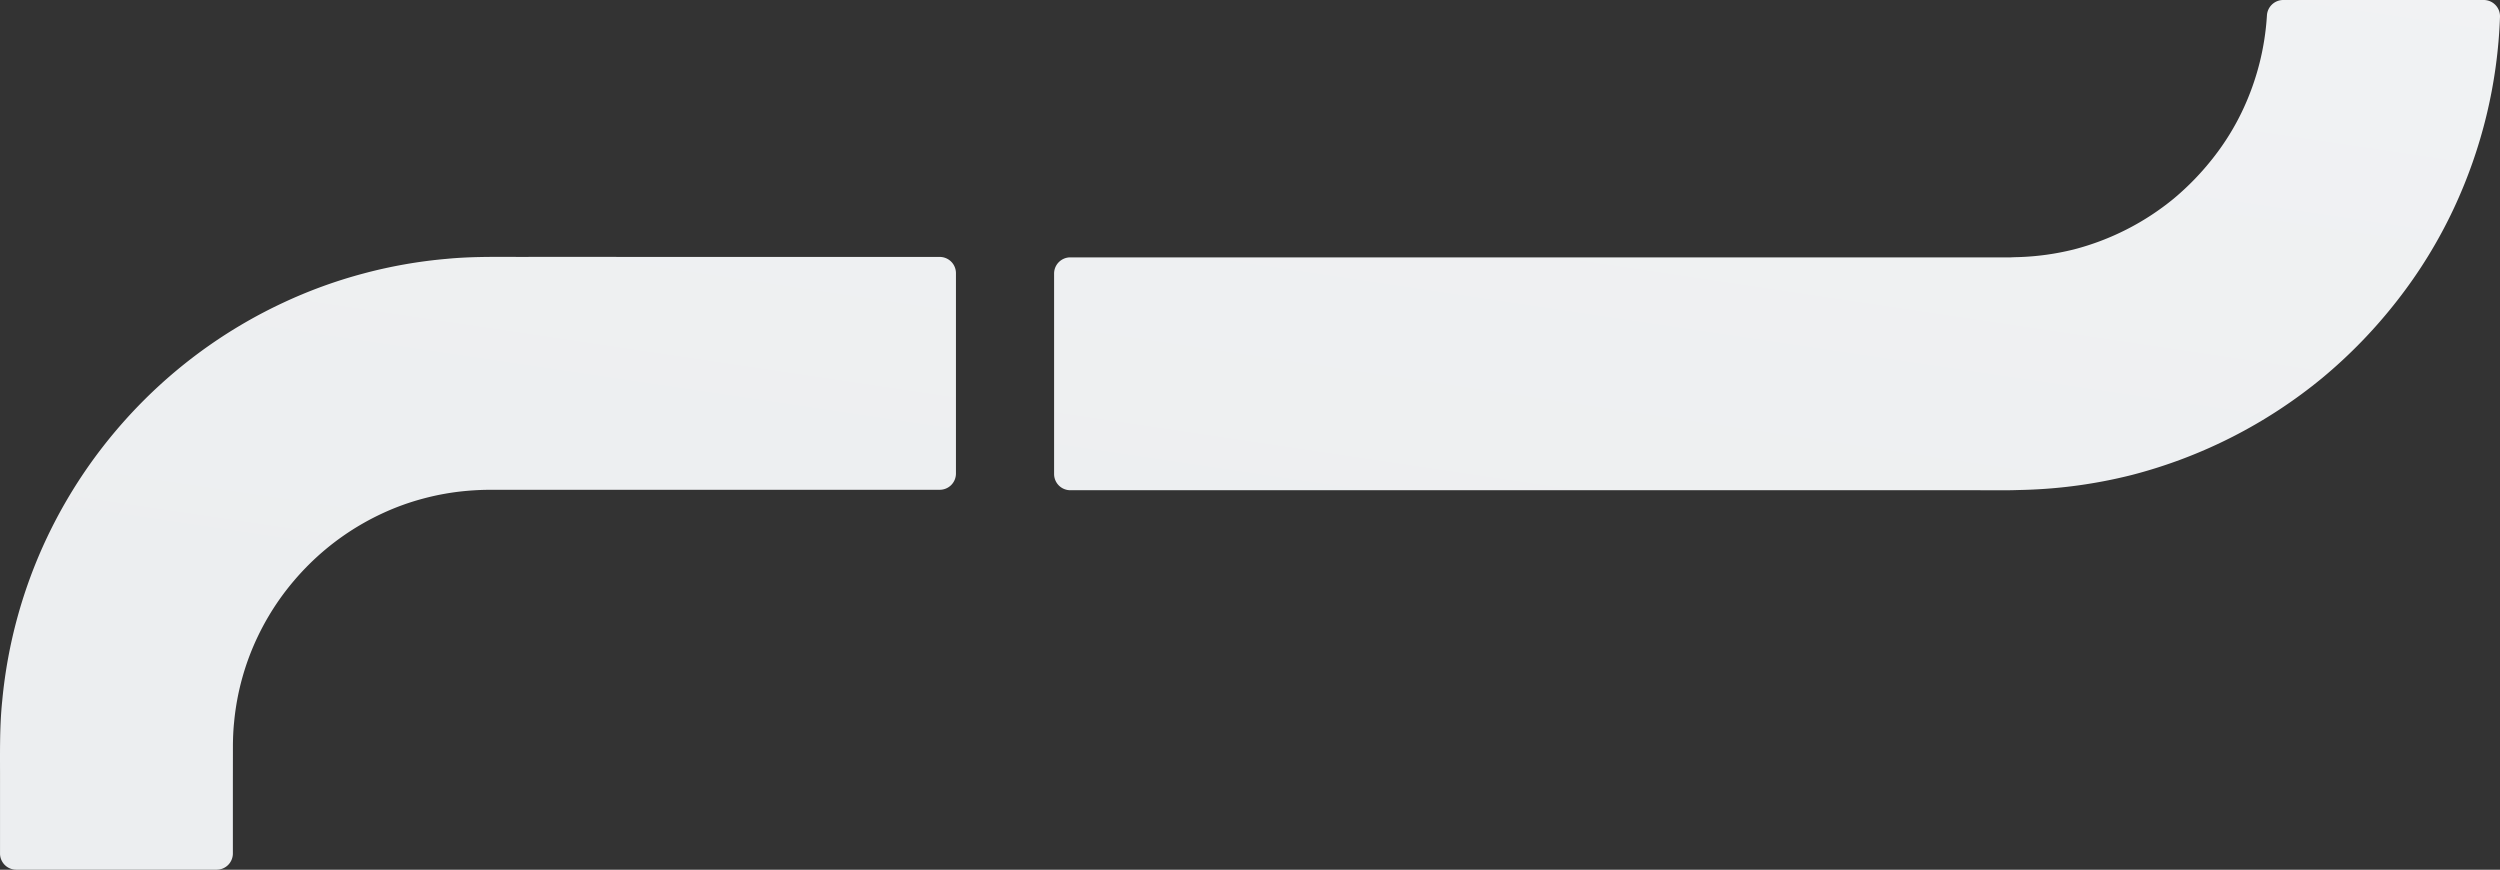 <svg xmlns="http://www.w3.org/2000/svg" xmlns:xlink="http://www.w3.org/1999/xlink" width="684.025" height="237.96" viewBox="0 0 684.025 237.96">
  <rect x="0" y="0" width="684.025" height="237.96" fill="#333333" stroke="none"/>
  <defs>
    <linearGradient id="linear-gradient" x1="1.173" y1="-1.441" x2="0.218" y2="0.781" gradientUnits="objectBoundingBox">
      <stop offset="0" stop-color="#f7f8f8"/>
      <stop offset="1" stop-color="#eceef0"/>
    </linearGradient>
  </defs>
  <path id="Unión_9" data-name="Unión 9" d="M-7907.558,244.96a4.437,4.437,0,0,1-4.436-4.438V221.729c.034-7.742-.195-15.5.625-23.213a133.293,133.293,0,0,1,12.283-44.557,134.818,134.818,0,0,1,11.731-20.02,136.47,136.47,0,0,1,15-17.7,134.2,134.2,0,0,1,37.913-26.449,131.621,131.621,0,0,1,21.8-7.933,132.227,132.227,0,0,1,22.849-4.033c5.943-.576,11.9-.556,17.865-.536,1.783.006,3.564.012,5.348,0h23.217V77.3h88.485a4.435,4.435,0,0,1,4.434,4.436v54.839a4.433,4.433,0,0,1-4.434,4.434H-7766.59l-11.455.008c-2.073,0-4.126.109-6.158.282a69.242,69.242,0,0,0-11.964,2.107,68.127,68.127,0,0,0-11.376,4.136,70.727,70.727,0,0,0-19.931,13.918,72.692,72.692,0,0,0-7.913,9.337,71.075,71.075,0,0,0-6.149,10.5,69.423,69.423,0,0,0-6.41,23.286c-.21,2.033-.3,4.085-.324,6.152l-.014,11v18.787a4.437,4.437,0,0,1-4.436,4.438ZM-7372.7,141.131h-246.453a4.436,4.436,0,0,1-4.436-4.438V81.854a4.435,4.435,0,0,1,4.436-4.436h255.668v.008h1.386l.278-.008c.655-.034,1.306-.054,1.964-.068a71.716,71.716,0,0,0,15.33-2.113,71.245,71.245,0,0,0,27.321-13.926,73.639,73.639,0,0,0,10.8-11.181,67.808,67.808,0,0,0,8.108-13.165,70.854,70.854,0,0,0,6.549-25.677A4.481,4.481,0,0,1-7287.324,7h54.877a4.453,4.453,0,0,1,4.47,4.549,134.693,134.693,0,0,1-12.692,52.6A131.489,131.489,0,0,1-7256.1,89.235a136.634,136.634,0,0,1-20.488,21.166,135.118,135.118,0,0,1-52.184,26.571,135.549,135.549,0,0,1-29.17,4.057l-3.687.1c-.725.01-1.45.008-2.174.006-.506,0-1.013,0-1.517,0Z" transform="translate(7912 -7)" fill="url(#linear-gradient)"/>
</svg>
